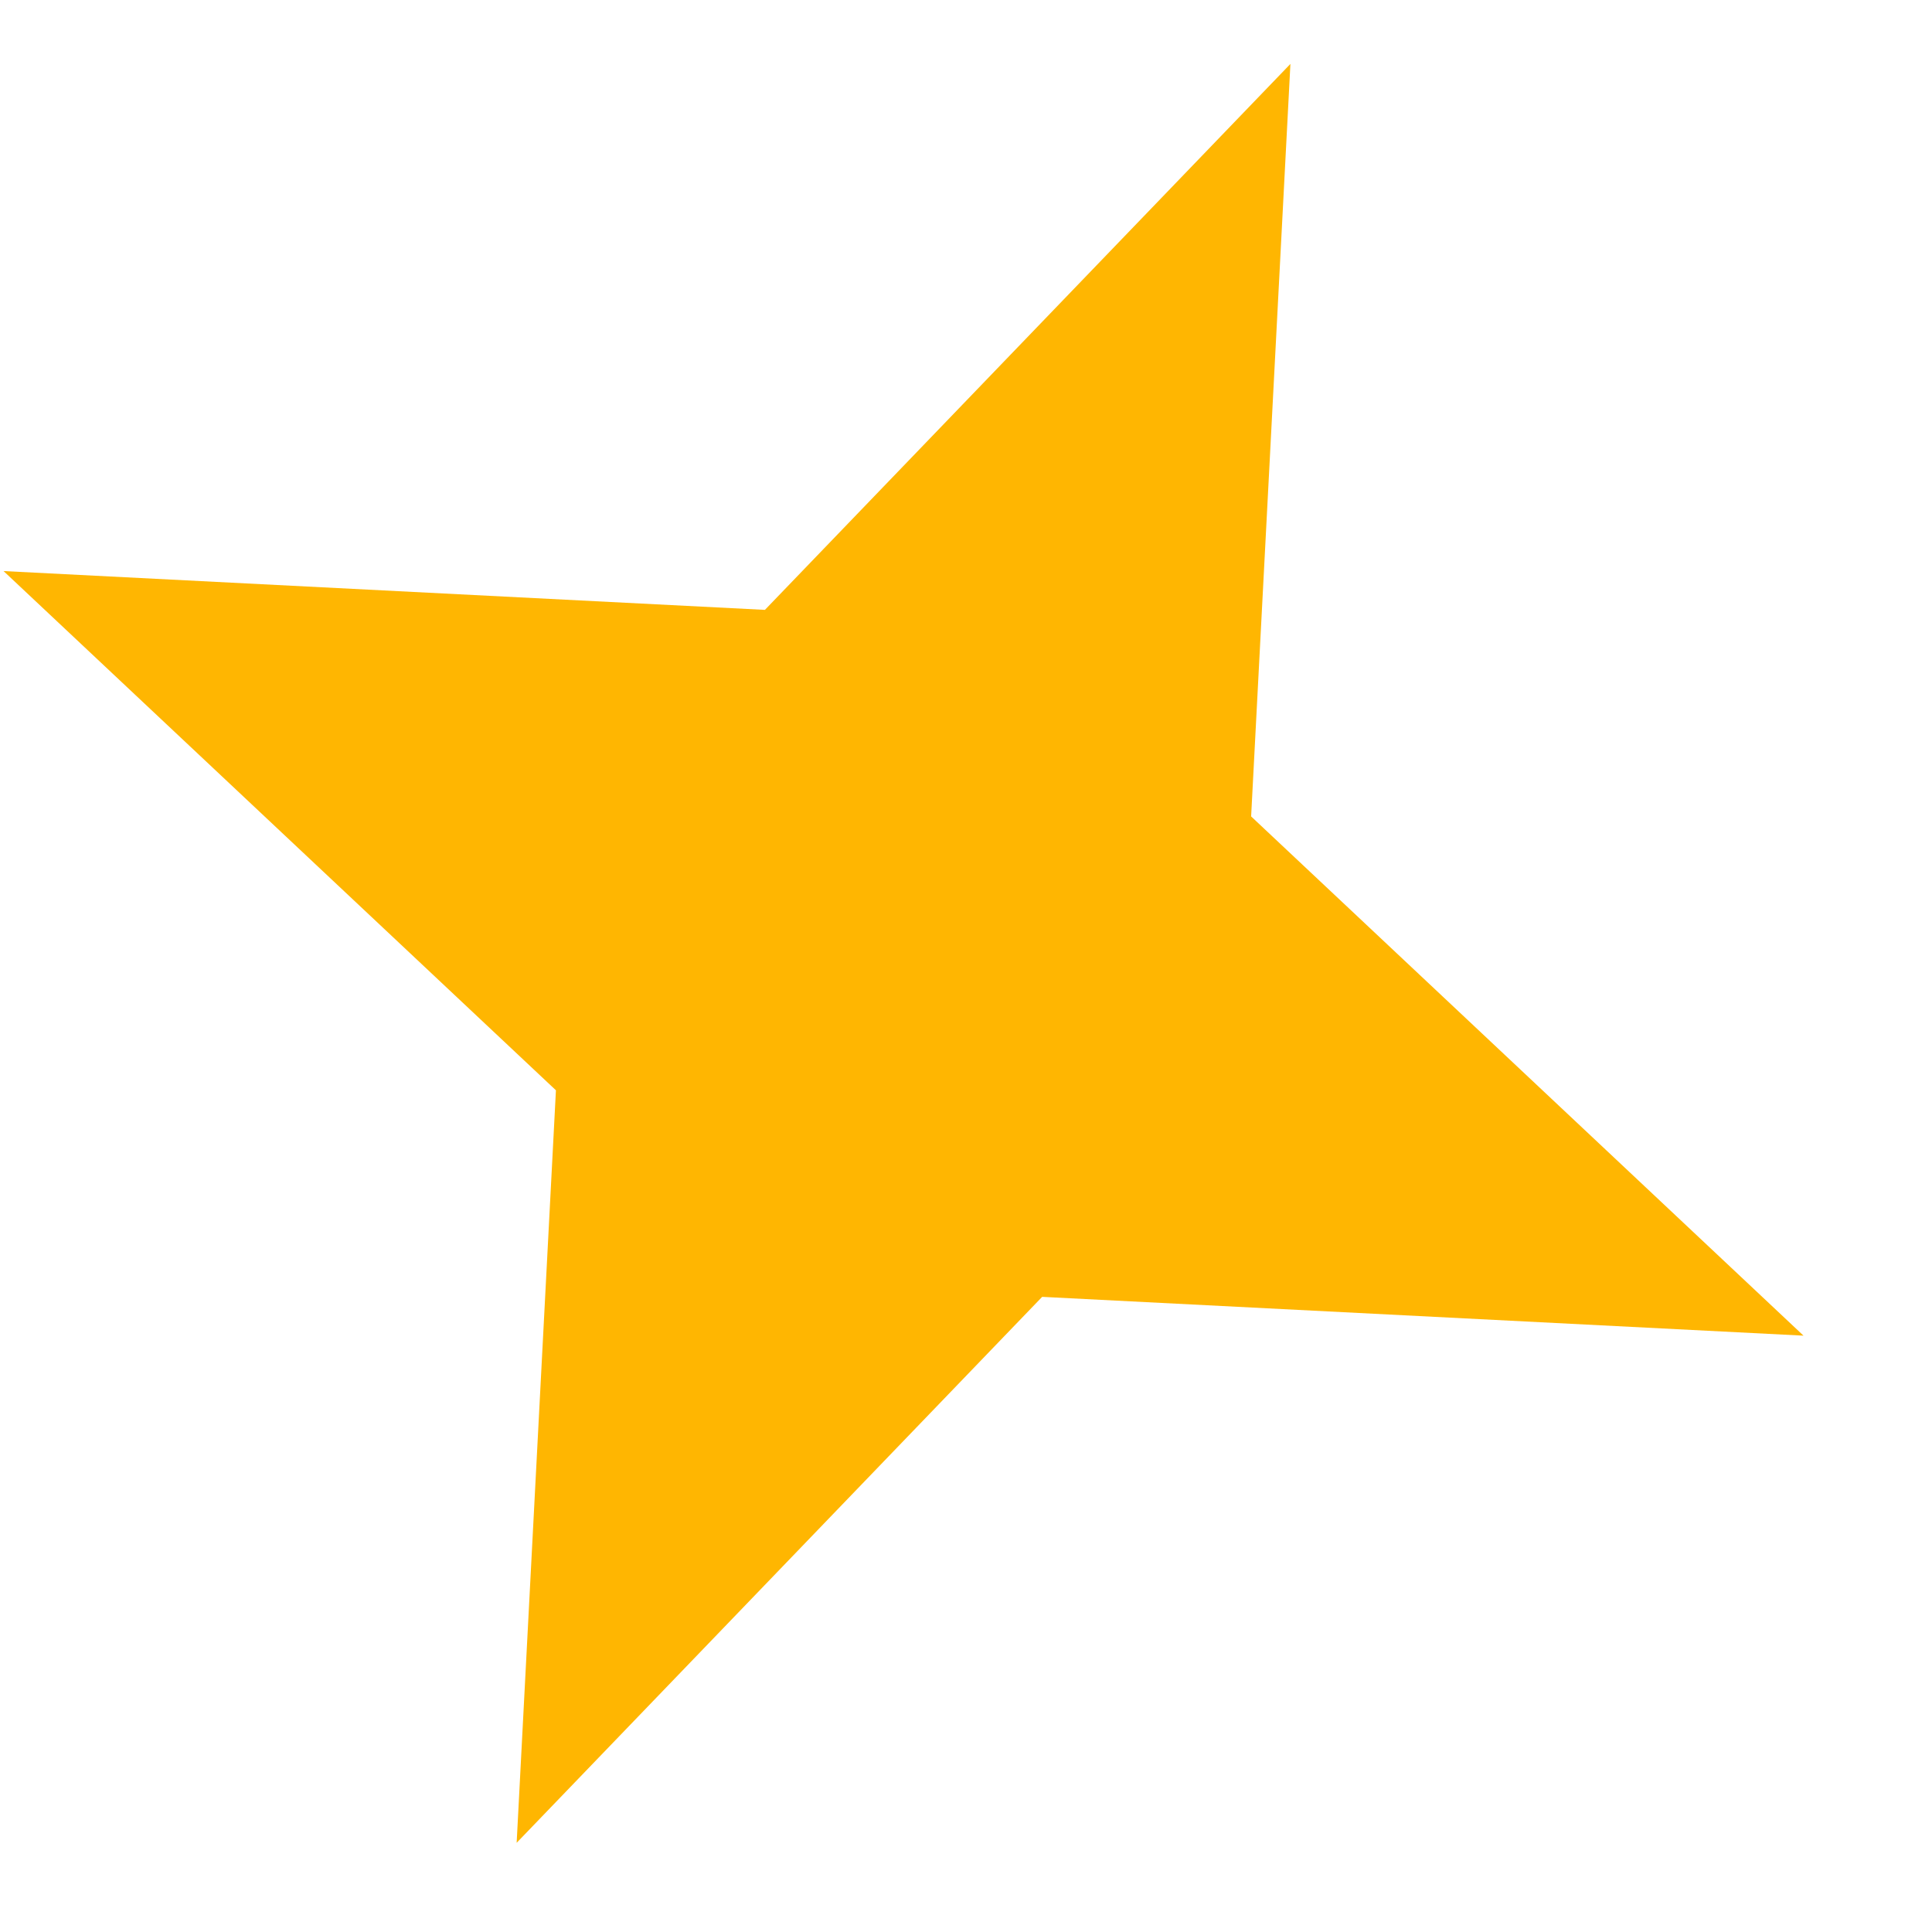 <svg xmlns="http://www.w3.org/2000/svg" width="12" height="12" viewBox="0 0 12 12" fill="none"><path d="M8.015 0.397L7.771 5.071L11.202 8.296L6.473 8.055L3.209 11.446L3.453 6.772L0.022 3.547L4.751 3.788L8.015 0.397Z" fill="#FFB601"></path></svg>